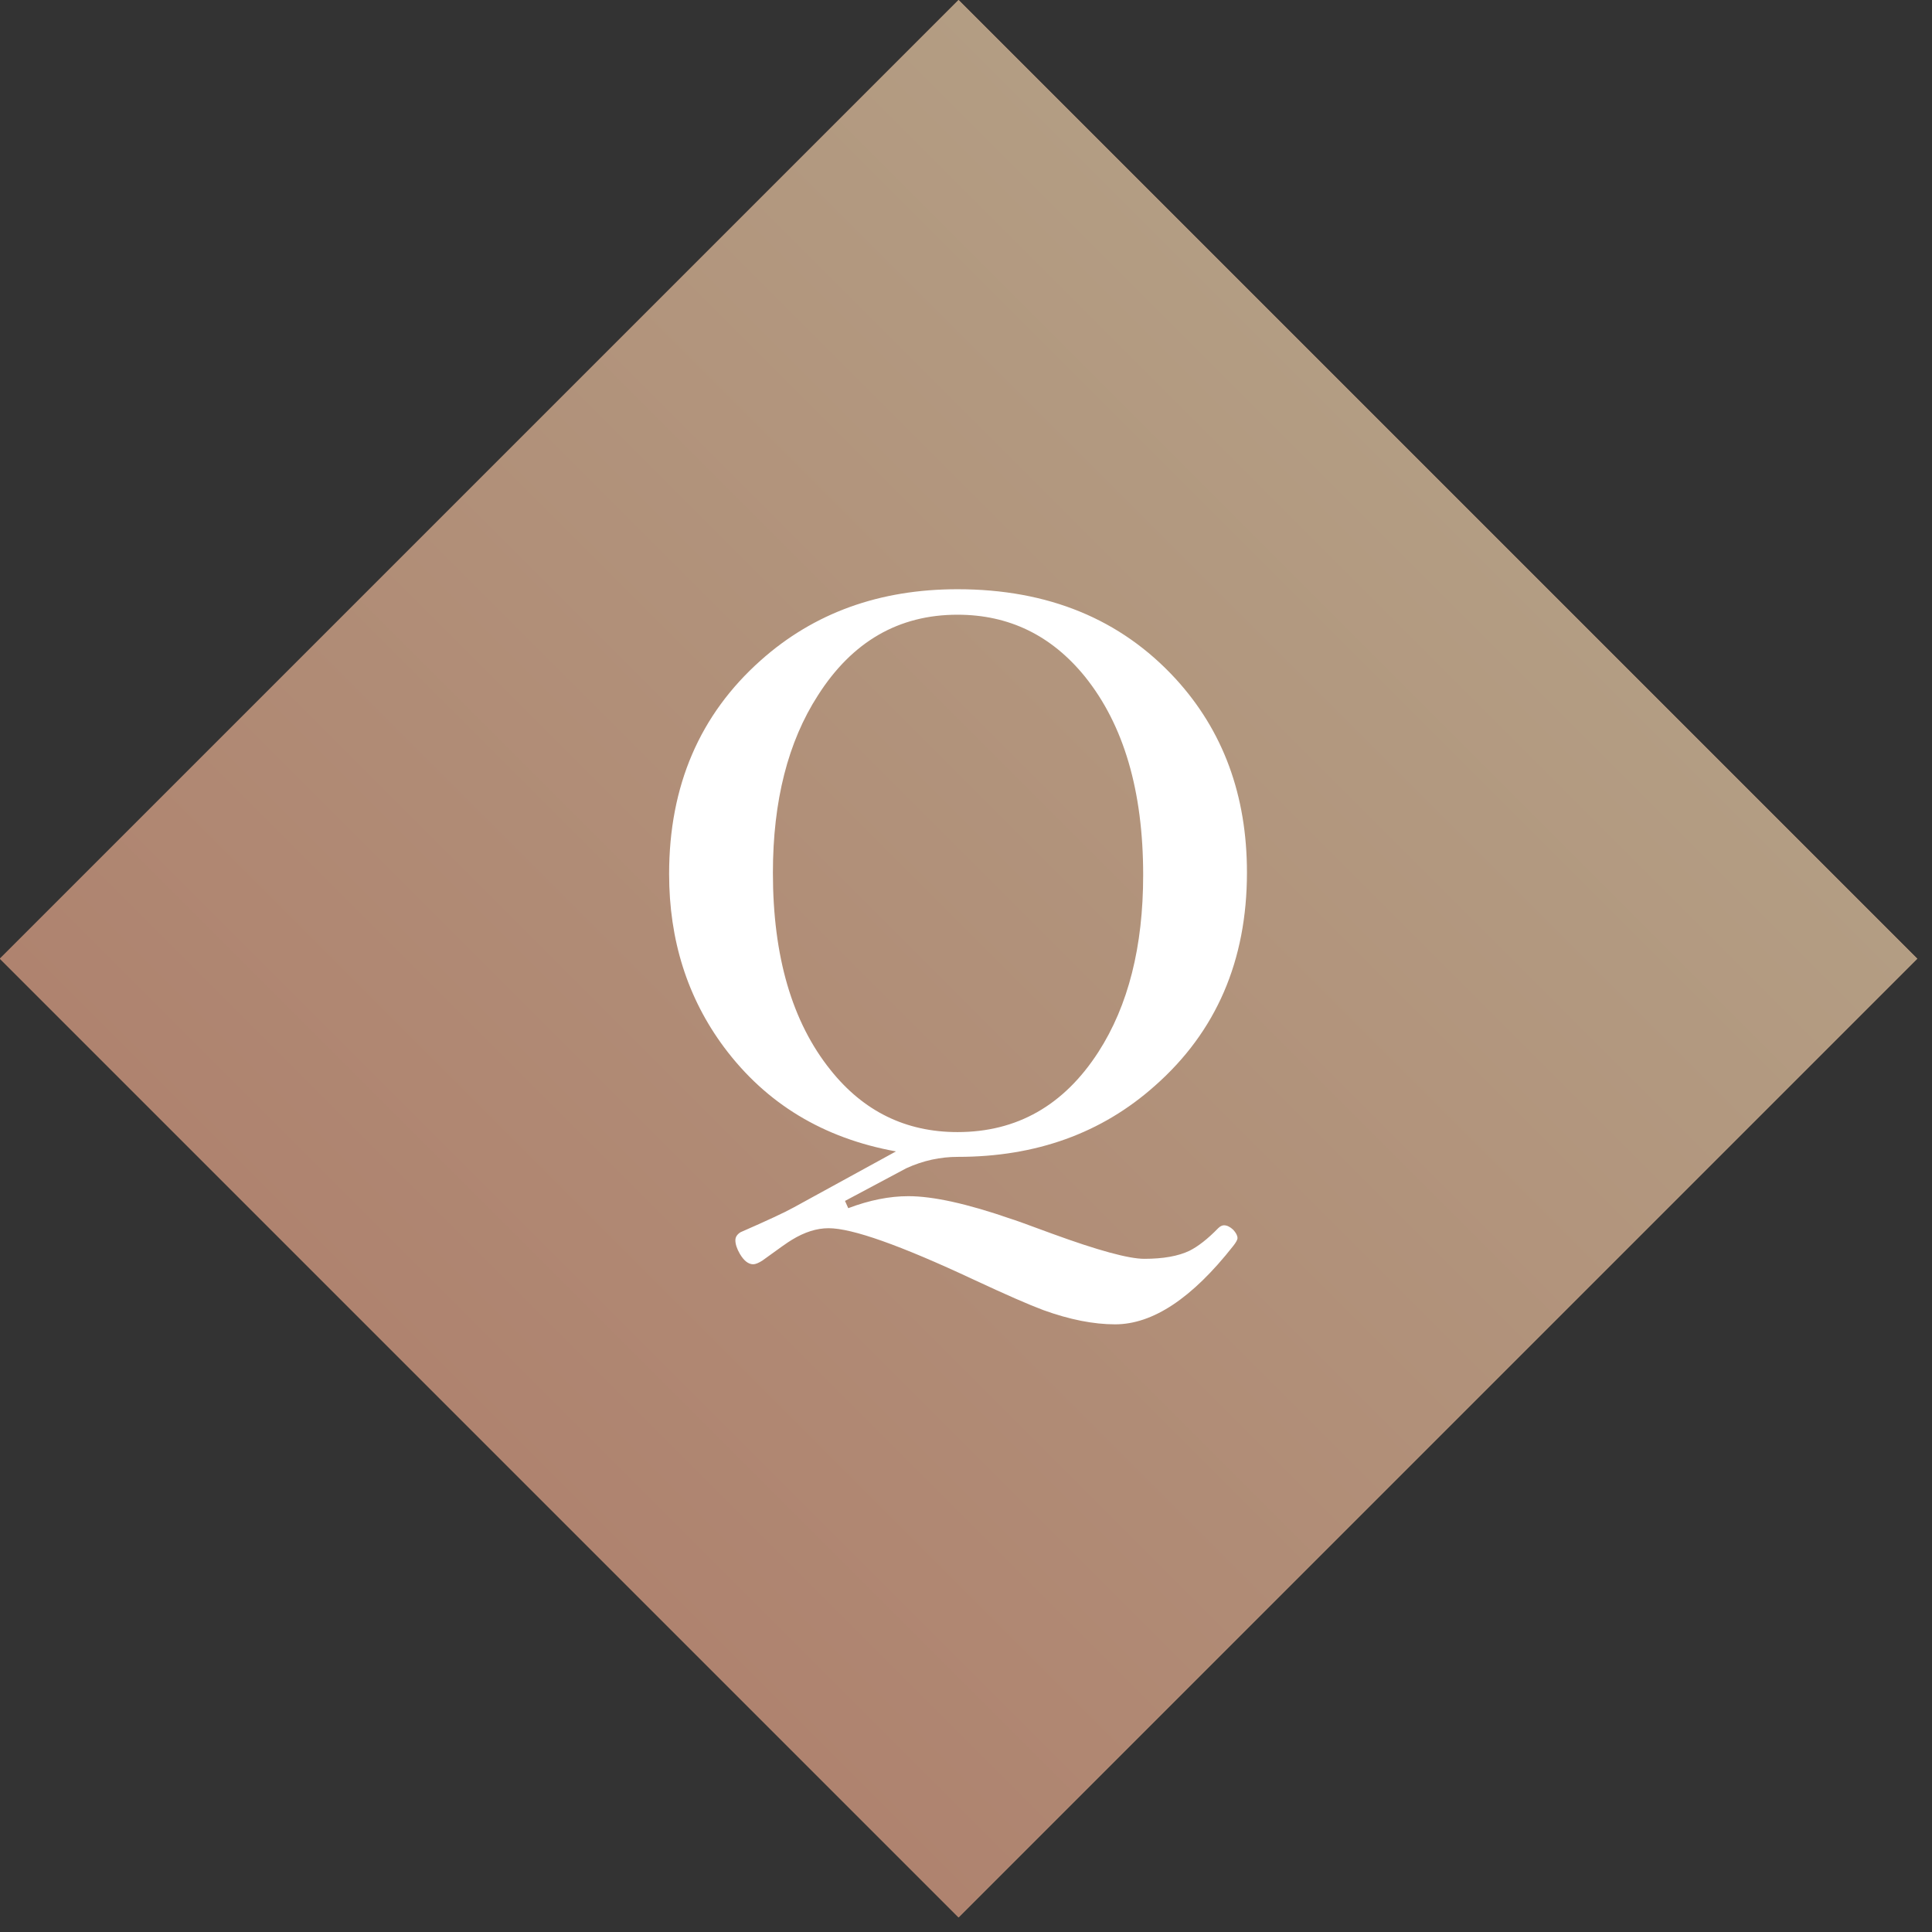 <svg width="57" height="57" viewBox="0 0 57 57" fill="none" xmlns="http://www.w3.org/2000/svg">
<rect x="0" y="0" width="57" height="57" fill="#333333" stroke="none"/>
<rect x="28.281" width="40" height="40" transform="rotate(45 28.281 0)" fill="#CB9980"/>
<rect x="28.281" width="40" height="40" transform="rotate(45 28.281 0)" fill="url(#paint0_linear_7679_21193)"/>
<path d="M25.026 35.645C25.649 35.409 26.24 35.291 26.799 35.291C27.529 35.291 28.535 35.513 29.817 35.957C29.896 35.978 30.304 36.125 31.042 36.398C32.395 36.892 33.301 37.139 33.76 37.139C34.318 37.139 34.762 37.06 35.092 36.902C35.35 36.773 35.633 36.551 35.94 36.236C35.998 36.179 36.055 36.15 36.112 36.15C36.198 36.15 36.288 36.193 36.381 36.279C36.467 36.372 36.51 36.455 36.51 36.526C36.51 36.577 36.467 36.655 36.381 36.763C35.171 38.302 34.01 39.072 32.9 39.072C32.263 39.072 31.558 38.933 30.784 38.653C30.362 38.496 29.674 38.195 28.722 37.751C26.566 36.741 25.141 36.236 24.446 36.236C24.095 36.236 23.734 36.351 23.361 36.58C23.261 36.637 22.971 36.842 22.491 37.192C22.377 37.264 22.287 37.3 22.223 37.3C22.079 37.3 21.947 37.196 21.825 36.988C21.739 36.838 21.696 36.705 21.696 36.591C21.696 36.498 21.746 36.419 21.847 36.355C22.634 36.011 23.157 35.767 23.415 35.624L26.434 33.97C24.292 33.583 22.602 32.559 21.363 30.898C20.282 29.444 19.741 27.739 19.741 25.784C19.741 23.185 20.644 21.083 22.448 19.479C24.017 18.082 25.95 17.384 28.249 17.384C30.92 17.384 33.065 18.265 34.684 20.026C36.087 21.559 36.789 23.464 36.789 25.741C36.789 28.341 35.883 30.439 34.071 32.036C32.503 33.433 30.566 34.131 28.26 34.131C27.737 34.131 27.232 34.242 26.745 34.464C26.731 34.471 26.126 34.793 24.93 35.431L25.026 35.645ZM28.249 18.136C26.516 18.136 25.145 18.927 24.135 20.51C23.247 21.885 22.803 23.632 22.803 25.752C22.803 28.215 23.369 30.153 24.5 31.564C25.474 32.788 26.724 33.4 28.249 33.4C30.004 33.4 31.389 32.613 32.406 31.037C33.287 29.669 33.727 27.929 33.727 25.816C33.727 23.338 33.155 21.387 32.009 19.962C31.02 18.744 29.767 18.136 28.249 18.136Z" fill="white"/>
<defs>
<linearGradient id="paint0_linear_7679_21193" x1="48.281" y1="0" x2="48.281" y2="40" gradientUnits="userSpaceOnUse">
<stop stop-color="#B39D83"/>
<stop offset="1" stop-color="#AF836F"/>
</linearGradient>
</defs>
</svg>
